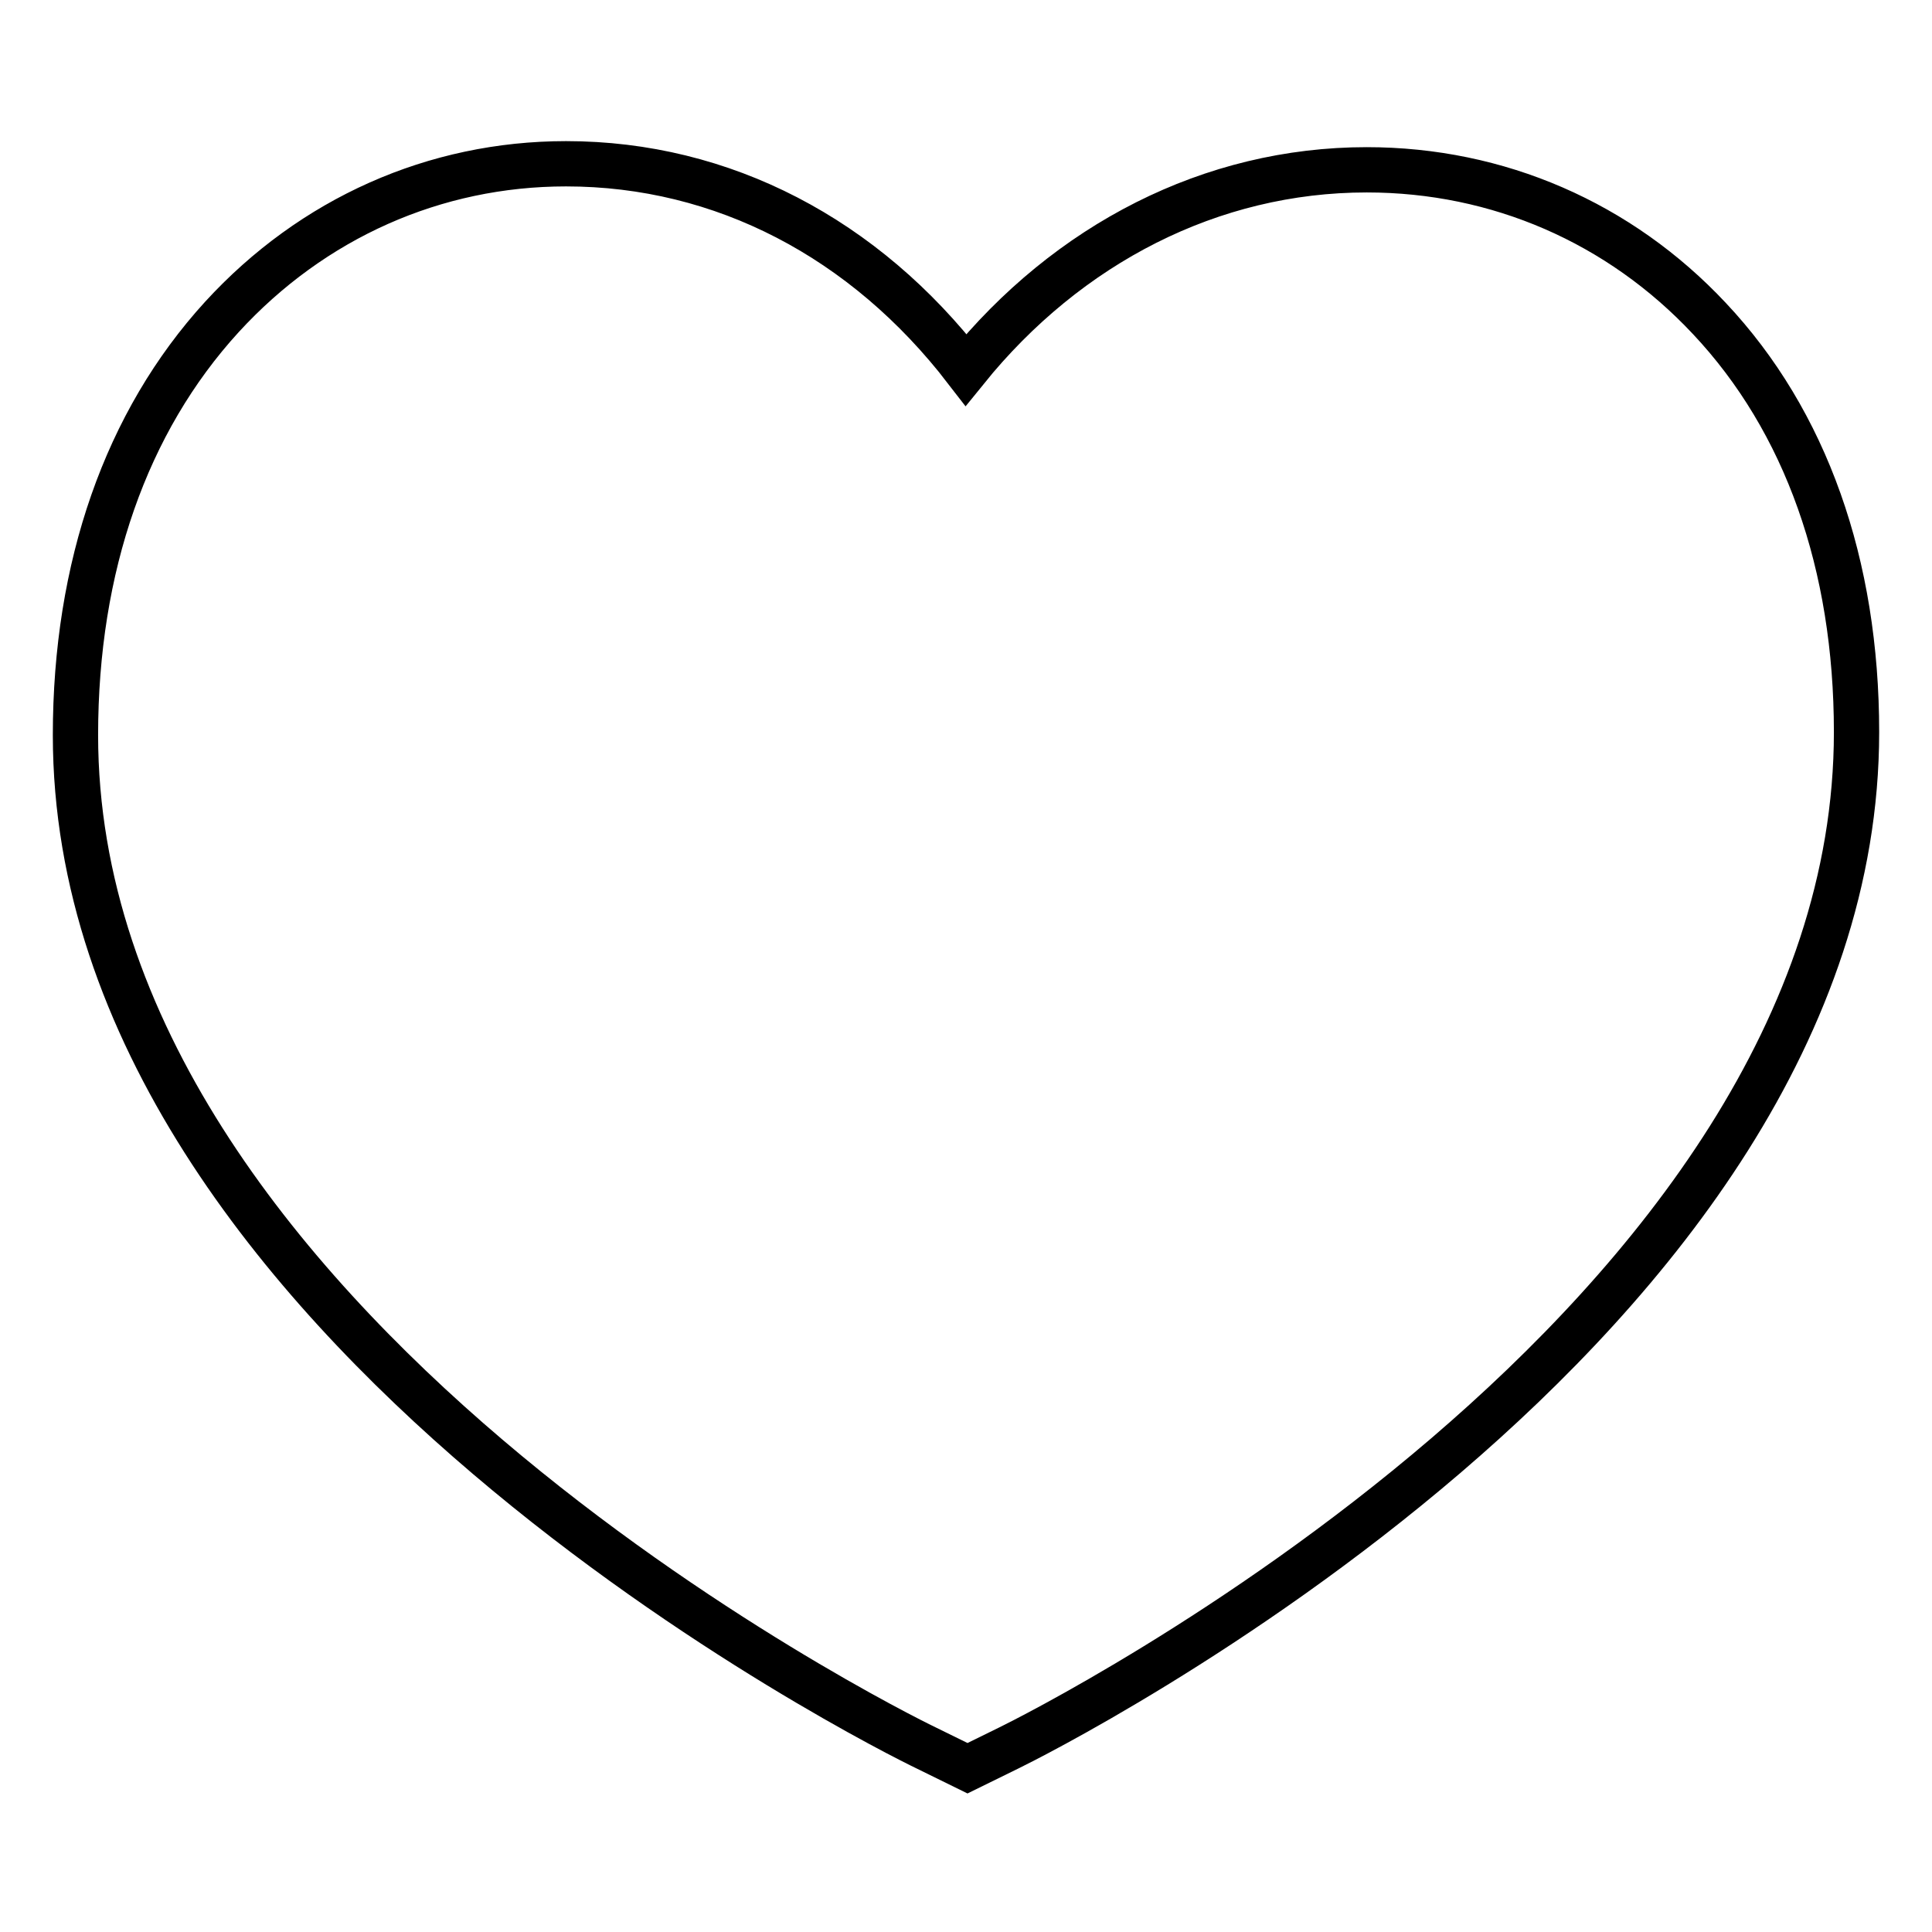 <?xml version="1.0" encoding="utf-8"?>
<!-- Svg Vector Icons : http://www.onlinewebfonts.com/icon -->
<!DOCTYPE svg PUBLIC "-//W3C//DTD SVG 1.1//EN" "http://www.w3.org/Graphics/SVG/1.1/DTD/svg11.dtd">
<svg version="1.1" xmlns="http://www.w3.org/2000/svg" xmlns:xlink="http://www.w3.org/1999/xlink" x="0px" y="0px" viewBox="0 0 256 256" enable-background="new 0 0 256 256" xml:space="preserve">
<g> <path stroke-width="6" fill-opacity="0" stroke="#000000"  d="M226.5,42.2c-11.9-12.7-28-19.7-45.4-19.7c-20.6,0-39.6,9.8-53.1,26.5C114.6,31.6,95.8,21.7,75,21.7 c-17.4,0-33.6,7.2-45.6,20.3C16.7,55.9,10,75.1,10,97.4c0,78.3,108.1,132,112.7,134.2l5.5,2.7l5.5-2.7 C138.2,229.4,246,175.5,246,97C246,74.8,239.3,55.8,226.5,42.2L226.5,42.2z"/></g>
</svg>